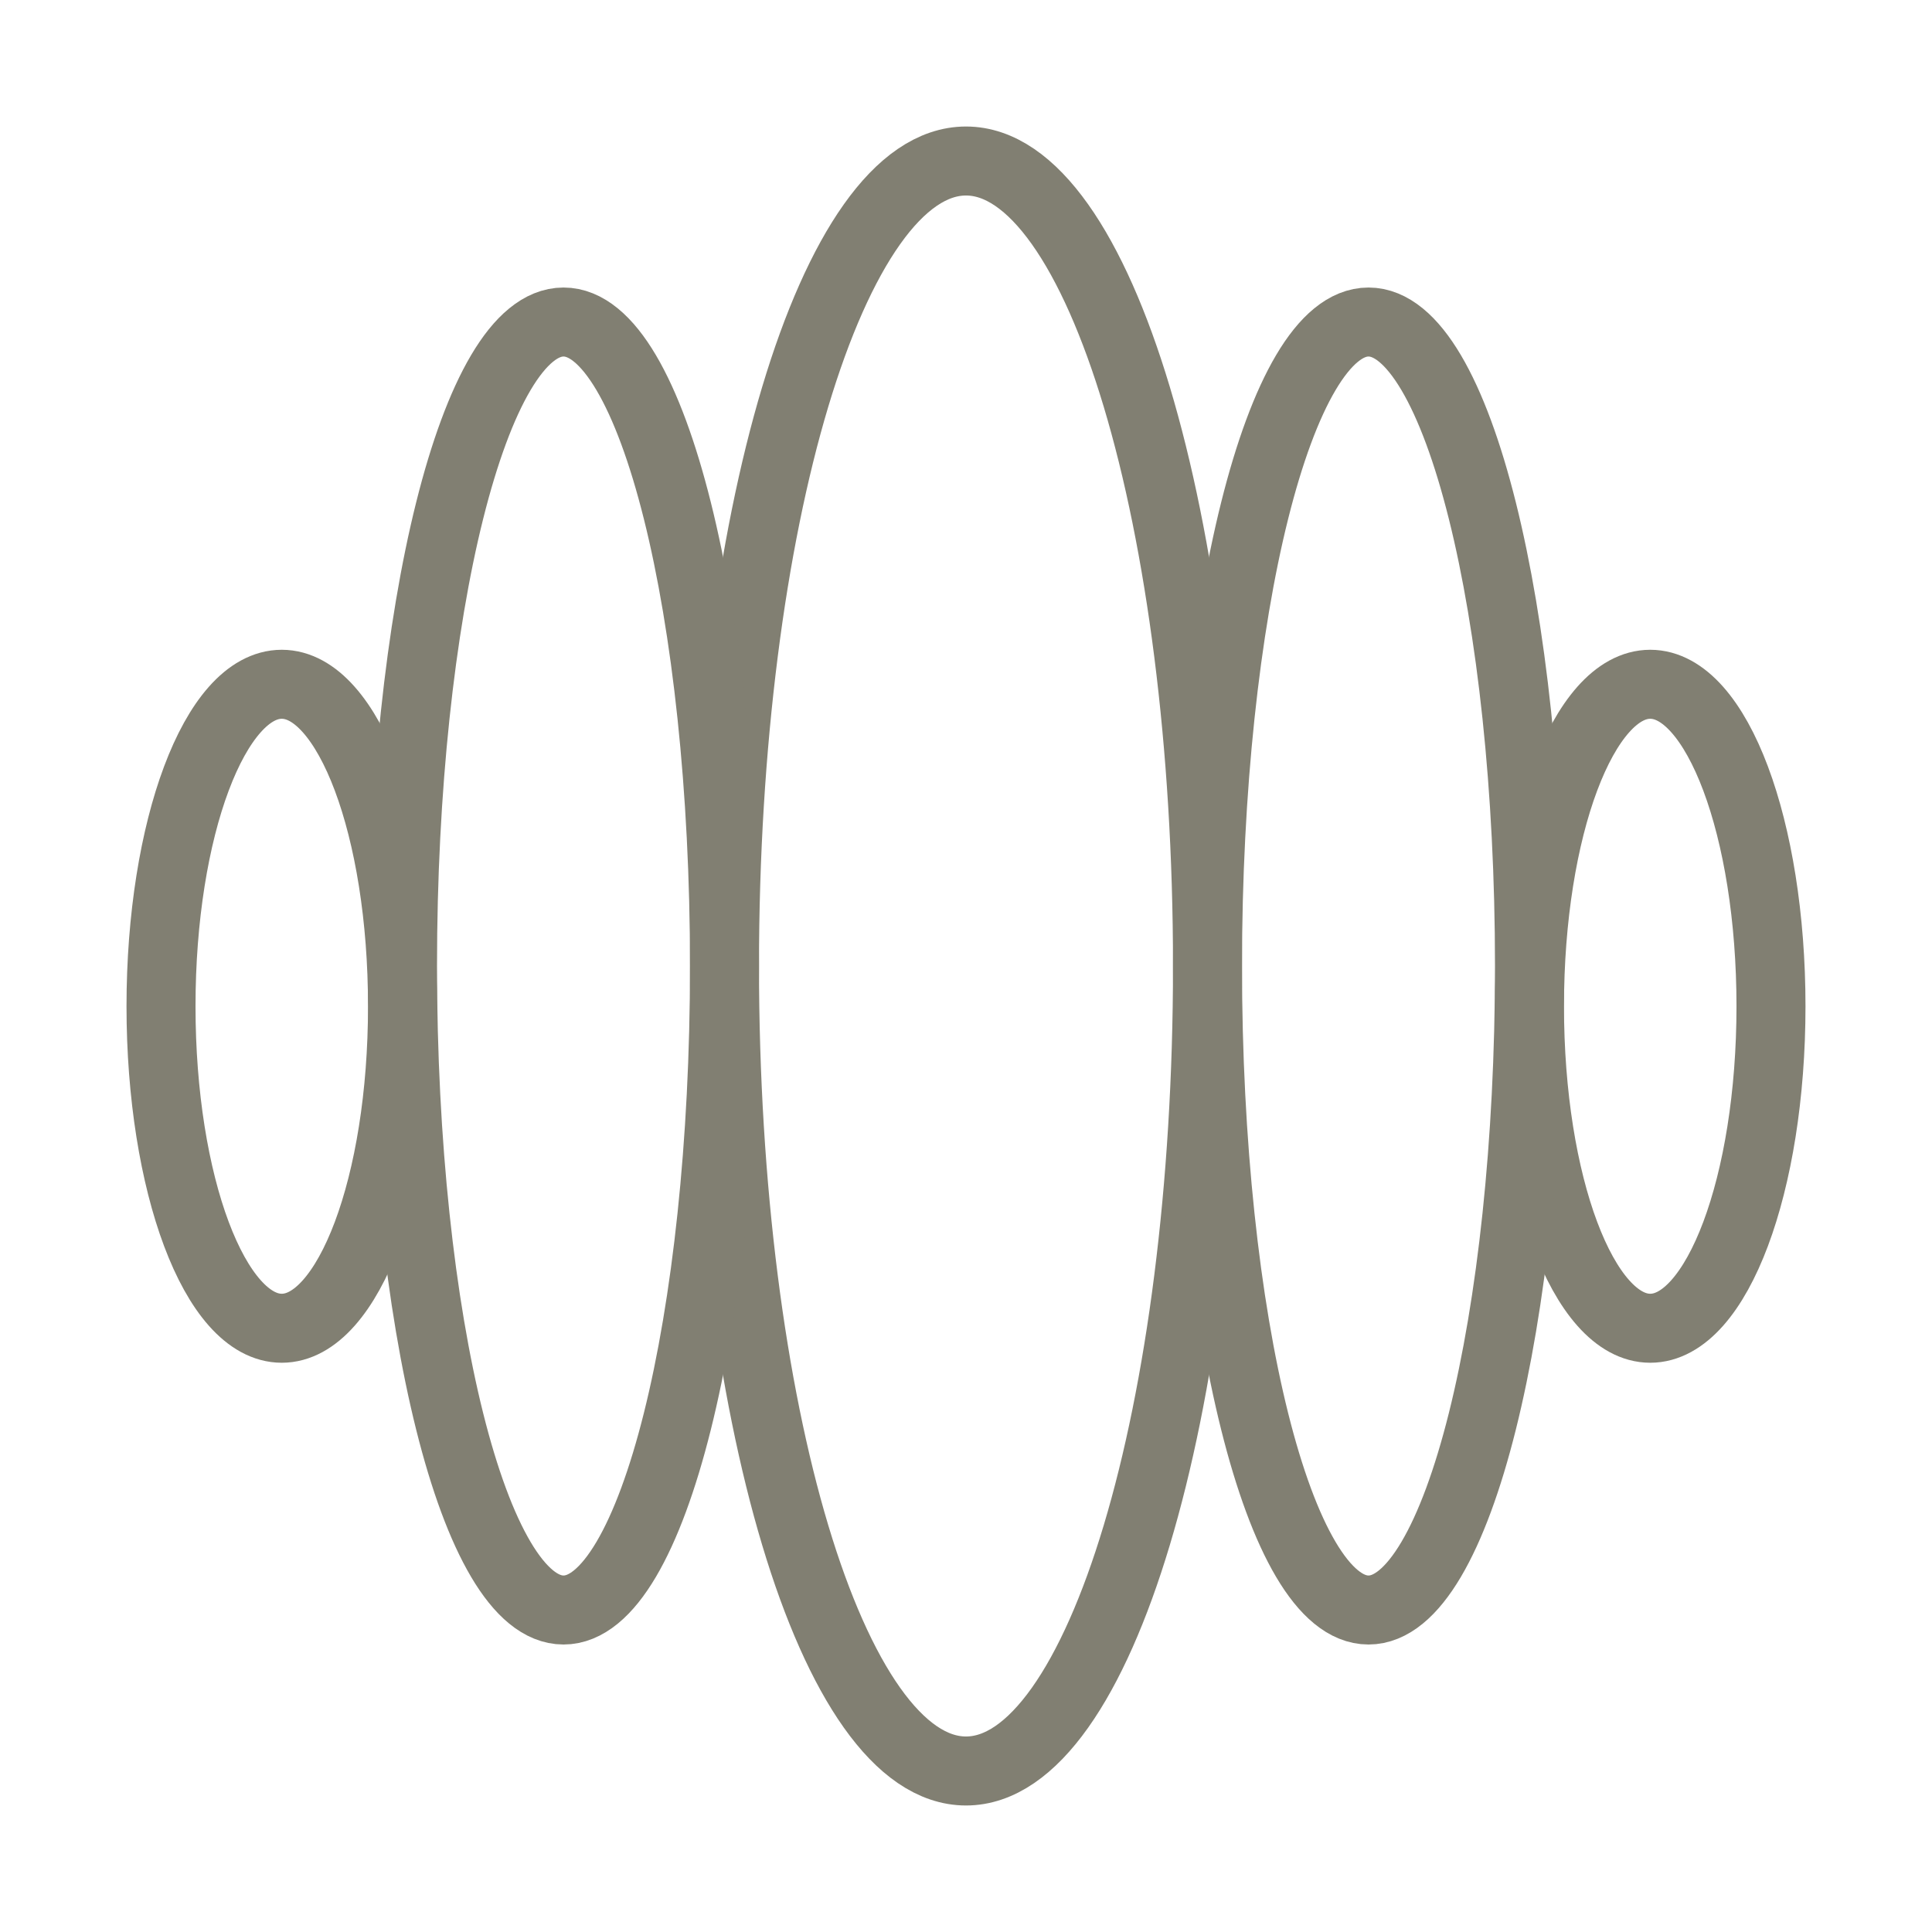 <?xml version="1.0" encoding="UTF-8"?> <svg xmlns="http://www.w3.org/2000/svg" width="56" height="56" viewBox="0 0 56 56" fill="none"><path d="M47.833 38.5C49.766 38.5 51.333 34.322 51.333 29.167C51.333 24.012 49.766 19.834 47.833 19.834C45.9 19.834 44.333 24.012 44.333 29.167C44.333 34.322 45.9 38.5 47.833 38.5Z" stroke="#817F72" stroke-width="2" stroke-linecap="round" stroke-linejoin="round"></path><path d="M8.167 38.5C10.1 38.5 11.667 34.322 11.667 29.167C11.667 24.012 10.1 19.834 8.167 19.834C6.234 19.834 4.667 24.012 4.667 29.167C4.667 34.322 6.234 38.5 8.167 38.5Z" stroke="#817F72" stroke-width="2" stroke-linecap="round" stroke-linejoin="round"></path><path d="M28 51.333C31.866 51.333 35 40.886 35 28C35 15.113 31.866 4.667 28 4.667C24.134 4.667 21 15.113 21 28C21 40.886 24.134 51.333 28 51.333Z" stroke="#817F72" stroke-width="2" stroke-linecap="round" stroke-linejoin="round"></path><path d="M39.667 46.667C42.244 46.667 44.333 38.309 44.333 28C44.333 17.691 42.244 9.334 39.667 9.334C37.089 9.334 35 17.691 35 28C35 38.309 37.089 46.667 39.667 46.667Z" stroke="#817F72" stroke-width="2" stroke-linecap="round" stroke-linejoin="round"></path><path d="M16.334 46.667C18.911 46.667 21 38.309 21 28C21 17.691 18.911 9.334 16.334 9.334C13.756 9.334 11.667 17.691 11.667 28C11.667 38.309 13.756 46.667 16.334 46.667Z" stroke="#817F72" stroke-width="2" stroke-linecap="round" stroke-linejoin="round"></path></svg> 